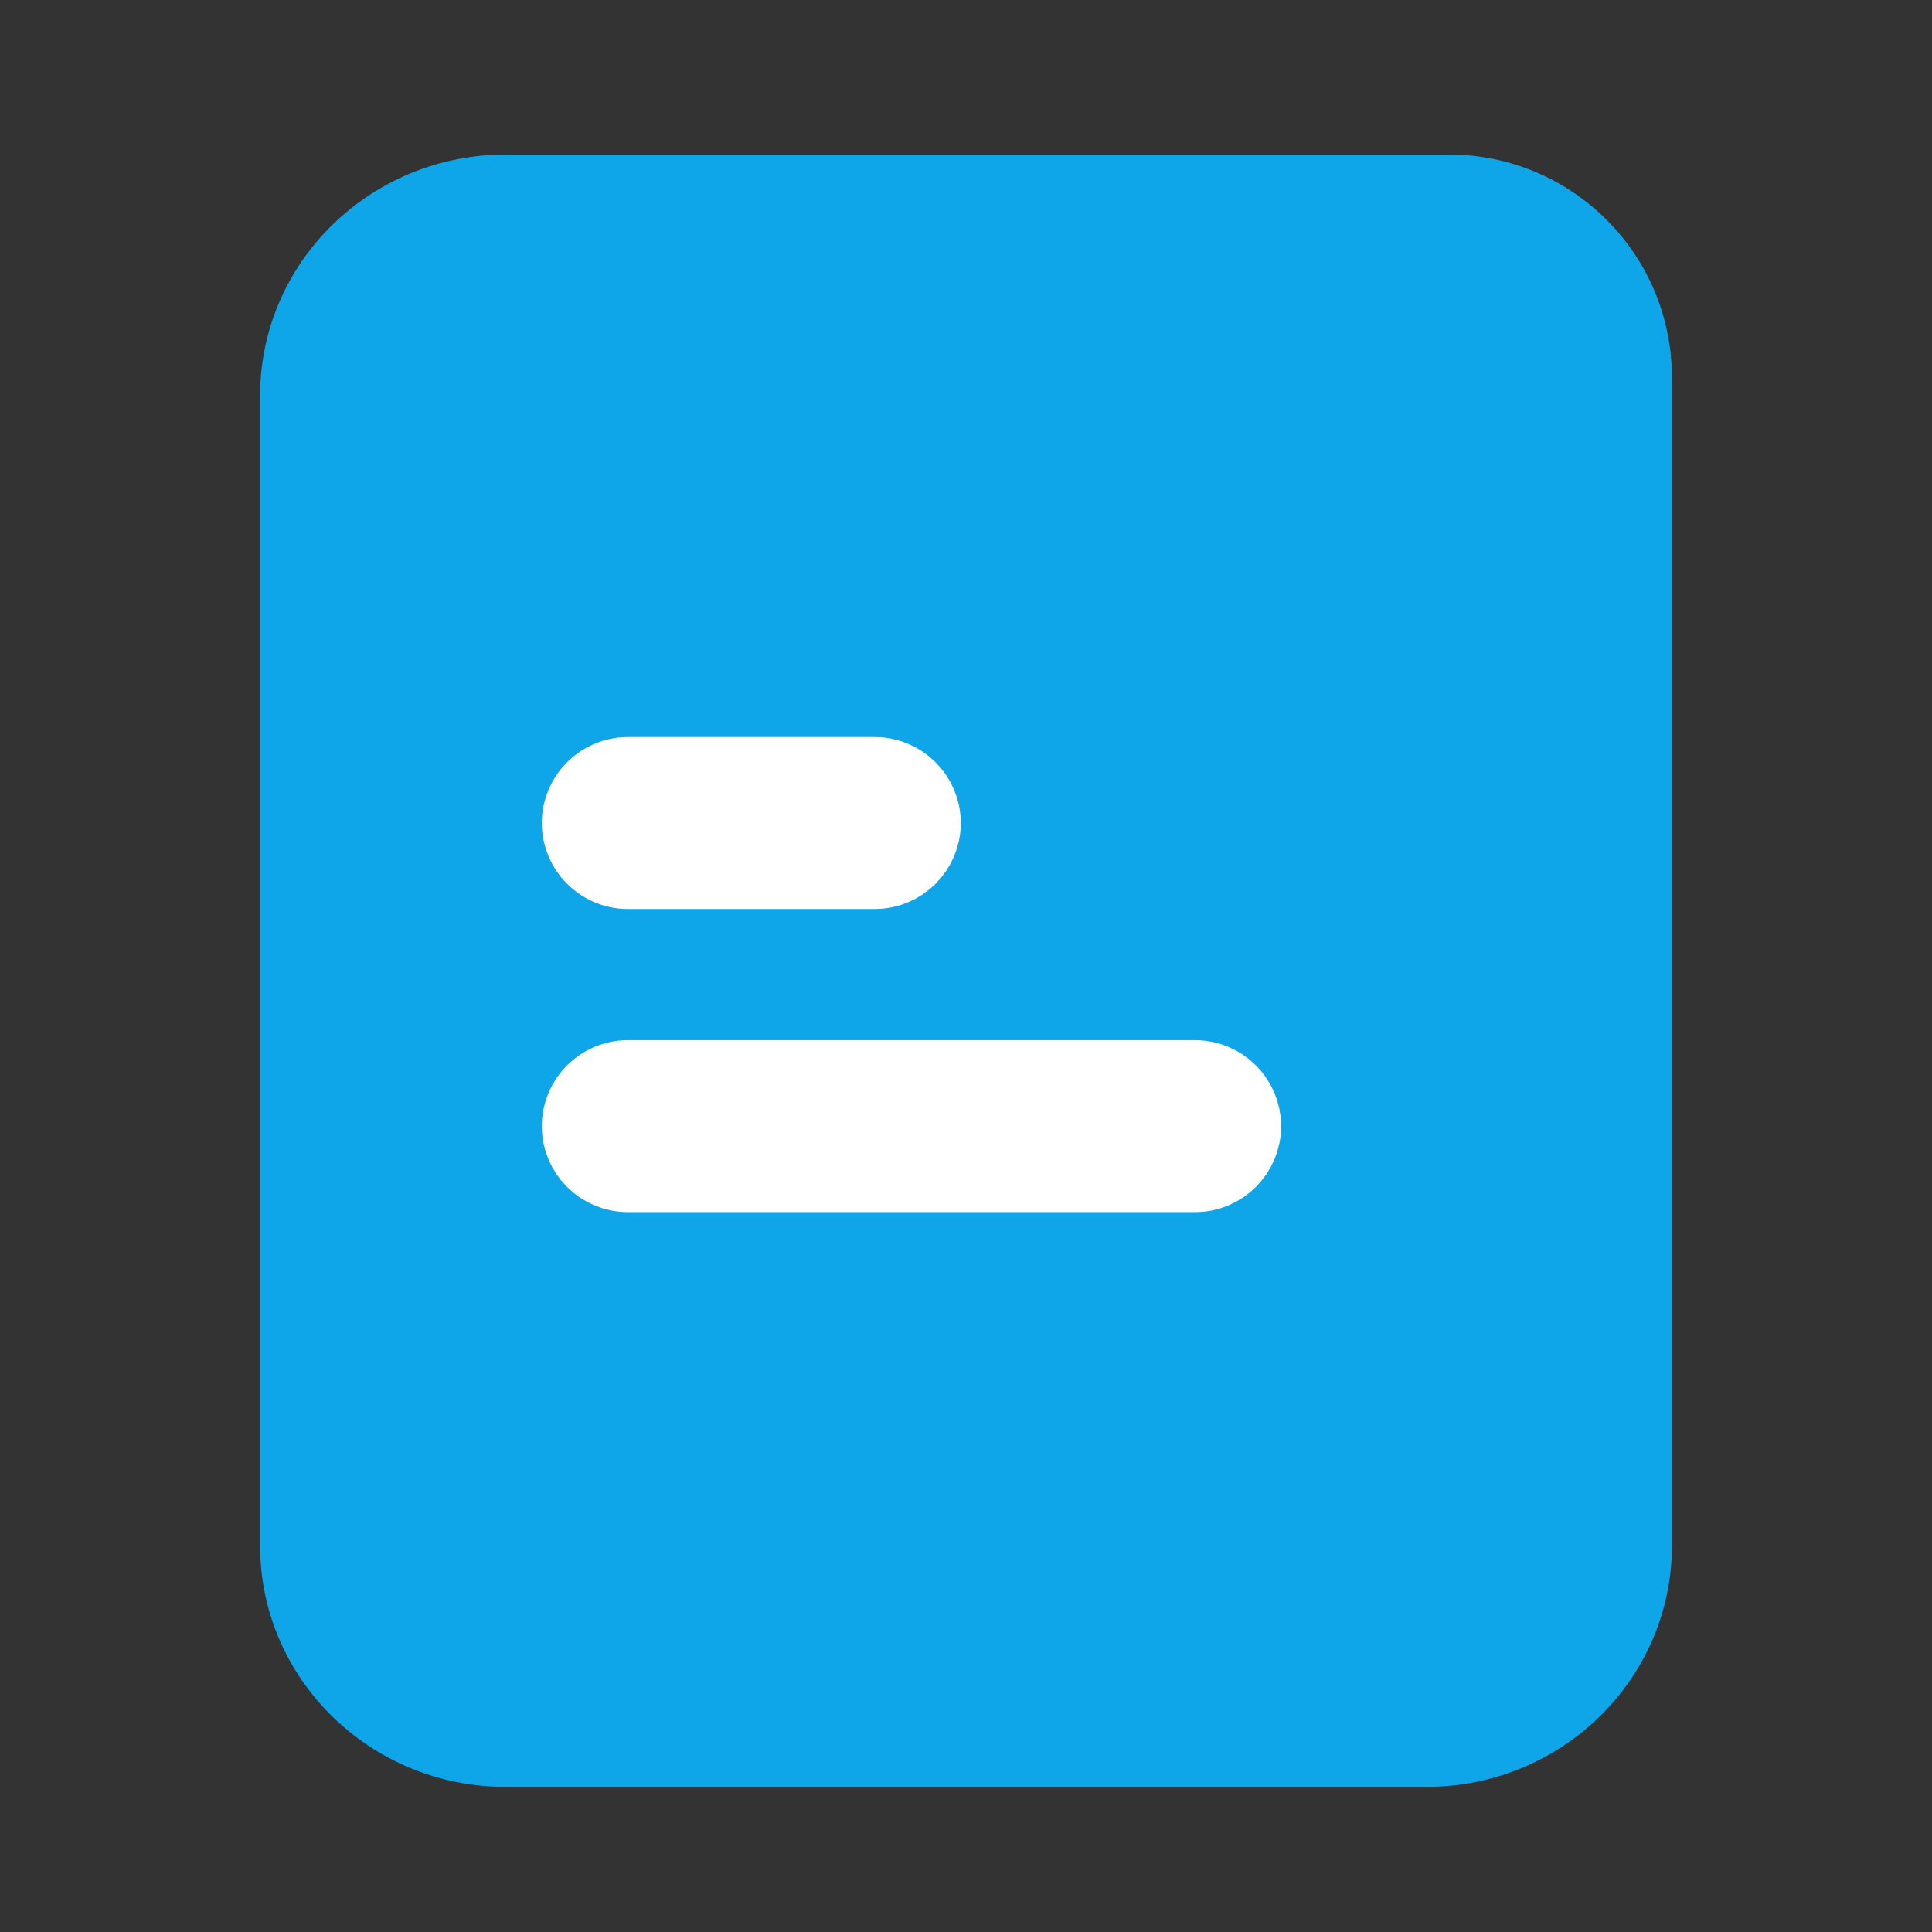 <?xml version="1.0" encoding="UTF-8"?>
<svg xmlns="http://www.w3.org/2000/svg" width="26" height="26" viewBox="0 0 26 26" fill="none">
  <rect x="0" y="0" width="26" height="26" fill="#333333" stroke="none"/>
  <path d="M6.805 2.08H15.305H19.5C21.157 2.08 22.5 3.423 22.5 5.08V9.456V20.8C22.5 22.593 21.02 24.047 19.195 24.047H6.805C4.979 24.047 3.5 22.593 3.5 20.8V5.327C3.5 3.534 4.979 2.08 6.805 2.08Z" fill="#0EA5E9"></path>
  <path d="M8.448 10.46H11.773C12.112 10.46 12.389 10.737 12.389 11.076C12.389 11.415 12.112 11.692 11.773 11.692H8.448C8.109 11.692 7.832 11.415 7.832 11.076C7.832 10.737 8.109 10.46 8.448 10.46Z" fill="white" stroke="white" stroke-width="1.082"></path>
  <path d="M16.084 15.771H8.448C8.109 15.771 7.832 15.494 7.832 15.155C7.832 14.816 8.109 14.539 8.448 14.539H16.084C16.423 14.539 16.7 14.816 16.7 15.155C16.7 15.494 16.423 15.771 16.084 15.771Z" fill="white" stroke="white" stroke-width="1.082"></path>
</svg>
